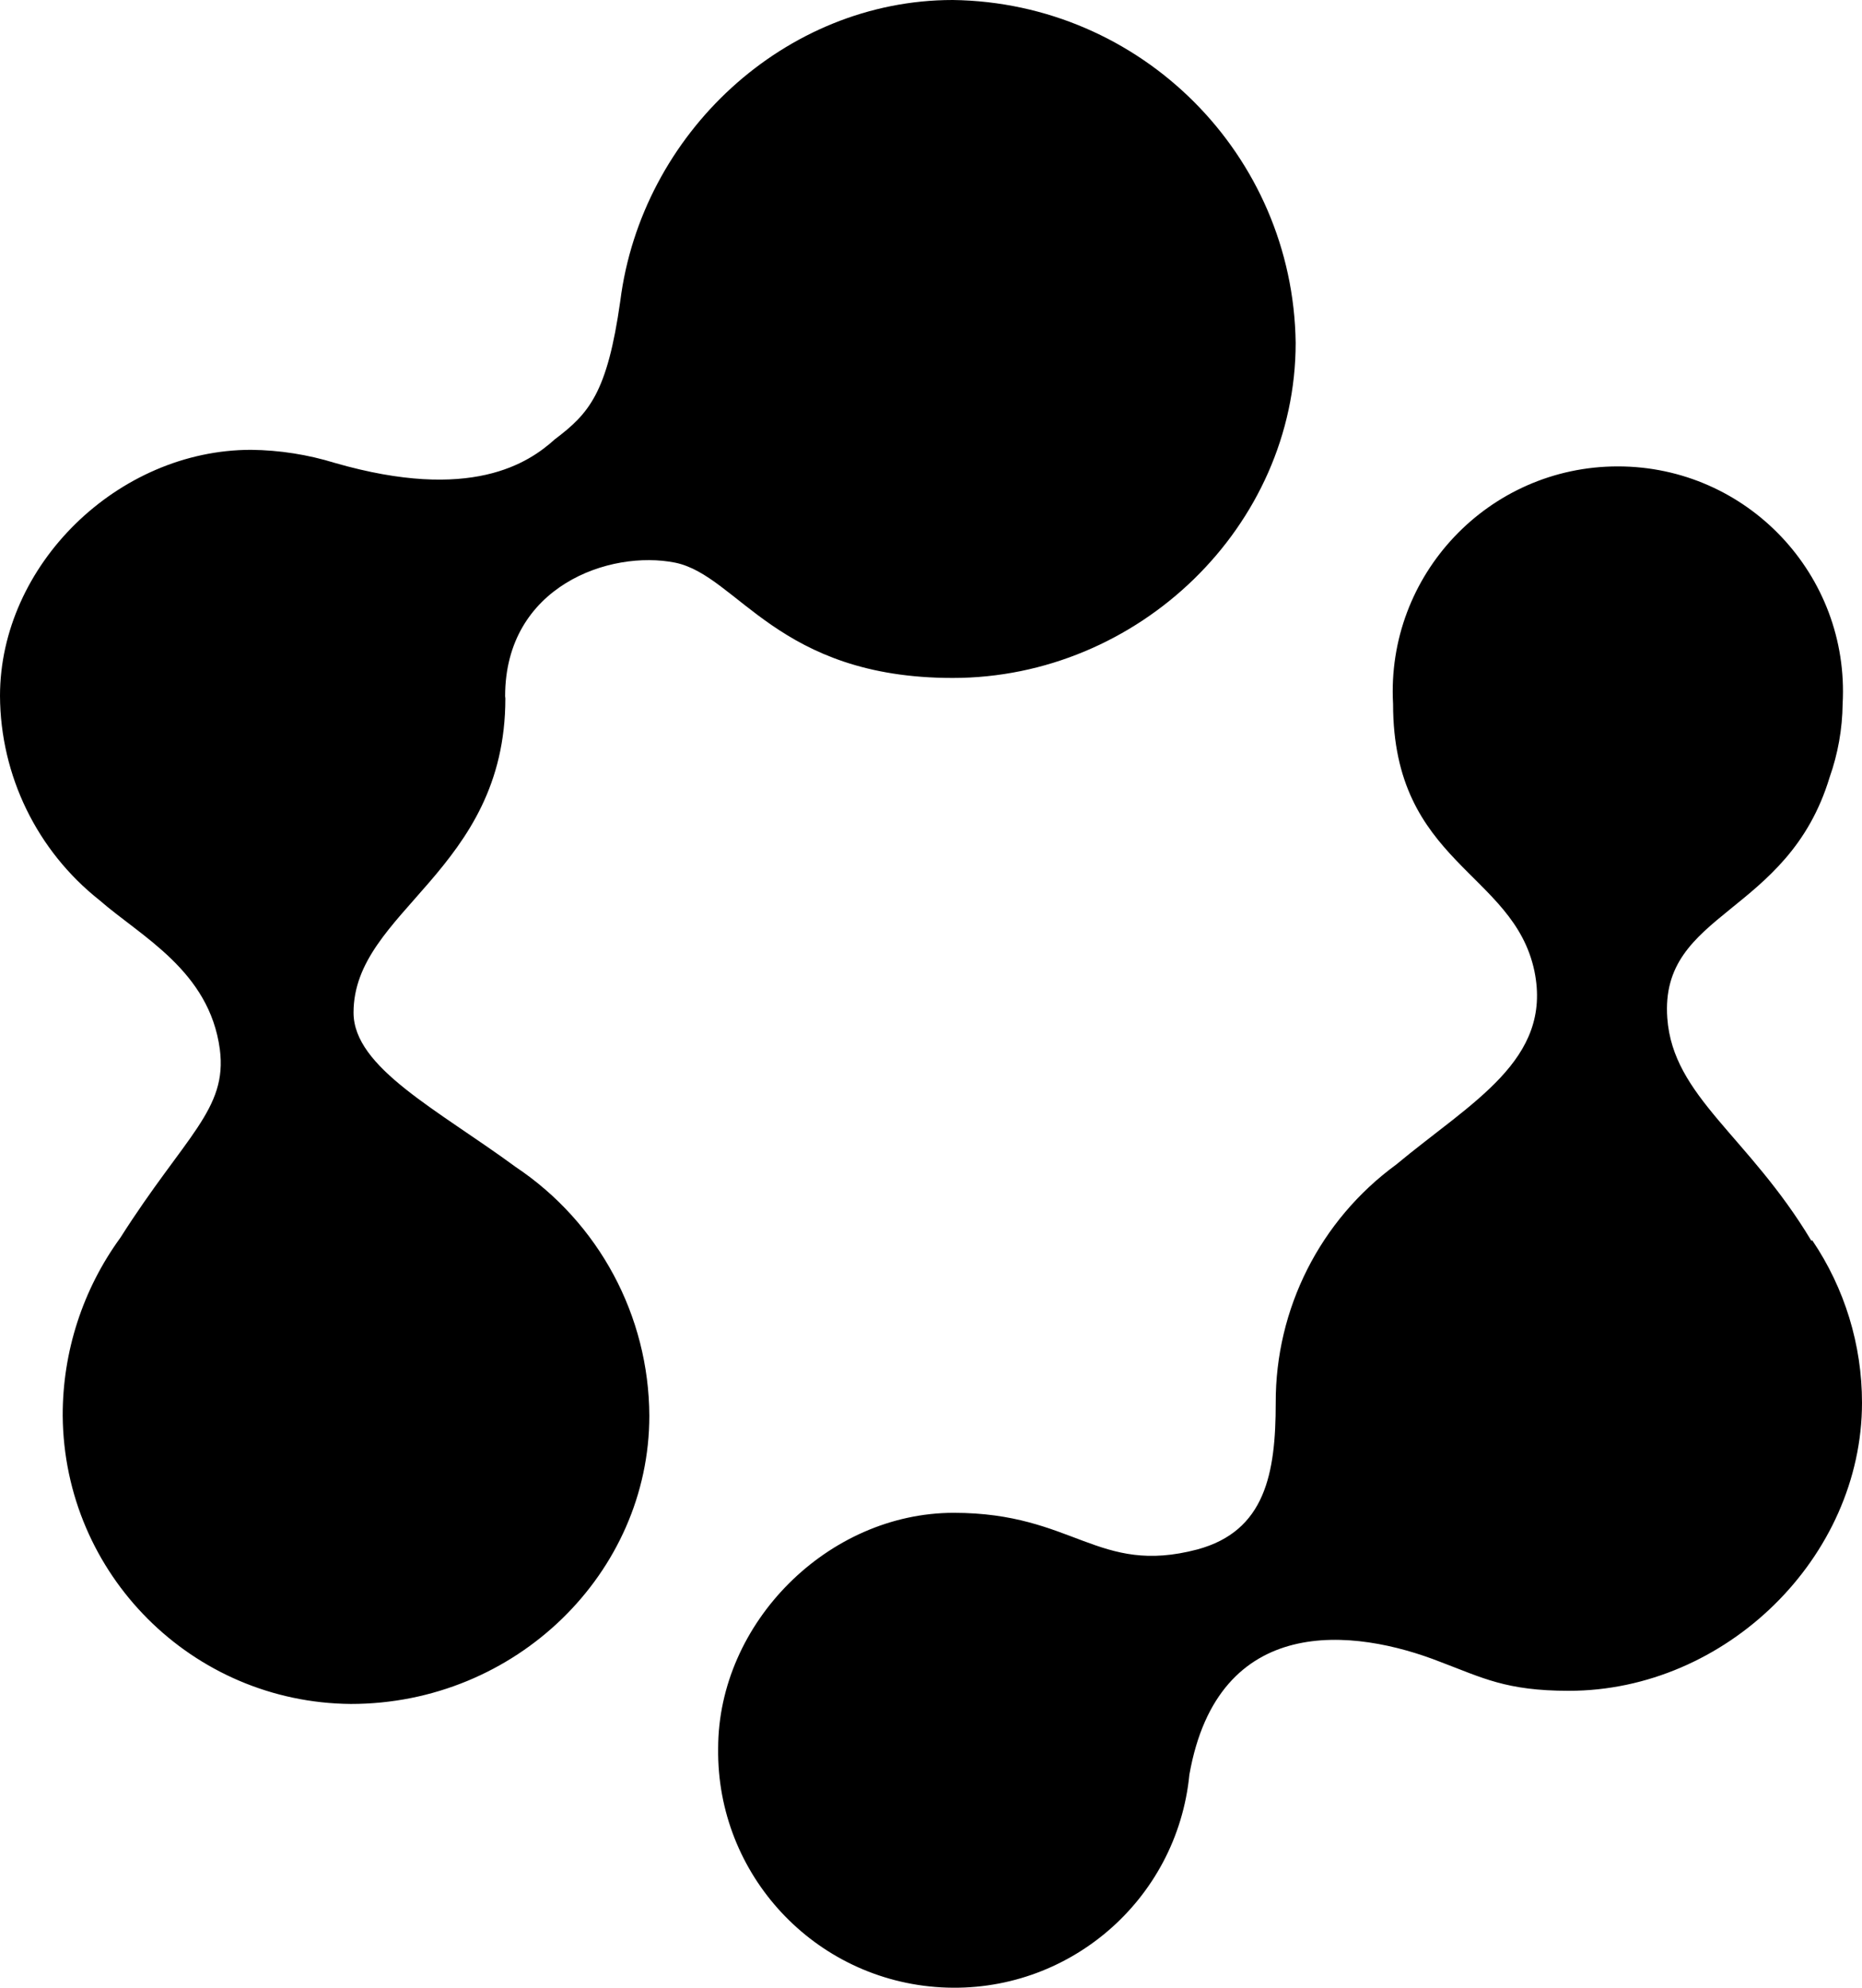 <?xml version="1.0" encoding="UTF-8" standalone="no"?>
<svg
   id="Ebene_1"
   data-name="Ebene 1"
   viewBox="0 0 161.53 172.426"
   version="1.1"
   width="161.53"
   height="172.426"
   xmlns="http://www.w3.org/2000/svg"
   xmlns:svg="http://www.w3.org/2000/svg"
   xmlns:rdf="http://www.w3.org/1999/02/22-rdf-syntax-ns#"
   xmlns:cc="http://creativecommons.org/ns#"
   xmlns:dc="http://purl.org/dc/elements/1.1/">
  <defs
     id="defs22" />
  <title
     id="title1">KoBü_LogoClaim</title>
  <path
     d="m 157.13,107.62 c -5.45,-9.09 -12,-12.49 -12.49,-19.3 -0.68,-9.31 10.44,-8.86 14.08,-20.89 0.723,-2.044 1.104,-4.192 1.13,-6.36 0.621,-11.194 -8.289,-20.612 -19.5,-20.612 -11.211,0 -20.121,9.418 -19.5,20.612 0,13.85 10.44,14.53 12.26,23.16 1.59,7.72 -5.45,11.35 -12,16.8 -6.587,4.818 -10.468,12.499 -10.44,20.66 0,6.14 -0.91,11.13 -6.81,12.72 -8.63,2.27 -10.68,-3.18 -21.12,-3.18 -10.9,0 -20.44,9.54 -20.44,20.44 -0.142,10.977 8.392,20.115 19.352,20.724 10.961,0.609 20.454,-7.529 21.528,-18.454 2.49,-14.08 14.3,-12.72 21.79,-9.77 3.64,1.37 5.68,2.5 11.13,2.5 13.62,0 25.43,-11.58 25.43,-25 -0.001,-5.015 -1.502,-9.915 -4.31,-14.07 M 43.82,60.39 c 0,-9.54 9.08,-12.72 14.76,-11.58 5.45,1.13 8.86,10 24.07,10 16.12,0 29.75,-13.17 29.75,-29.07 C 112.179,13.403 98.987,0.215 82.65,0 c -14.53,0 -27,11.58 -28.84,26.11 -1.13,8 -2.72,9.76 -5.68,12 -2.27,2.05 -7.26,5.45 -19.07,2.05 -2.356,-0.727 -4.804,-1.111 -7.27,-1.14 -11.58,0 -21.79,10 -21.79,21.35 0.034,6.906 3.205,13.423 8.62,17.71 3.64,3.18 9.54,6.13 10.45,12.94 0.68,5.22 -3,7.49 -8.63,16.35 -3.265,4.485 -5.016,9.893 -5,15.44 0.109,13.762 11.238,24.891 25,25 14.31,0 25.89,-11.36 25.89,-25 -0.036,-8.668 -4.375,-16.751 -11.58,-21.57 -6.81,-5 -14.08,-8.63 -14.08,-13.4 0,-8.85 13.17,-12.26 13.17,-27.25 z"
     id="path1" />
</svg>
